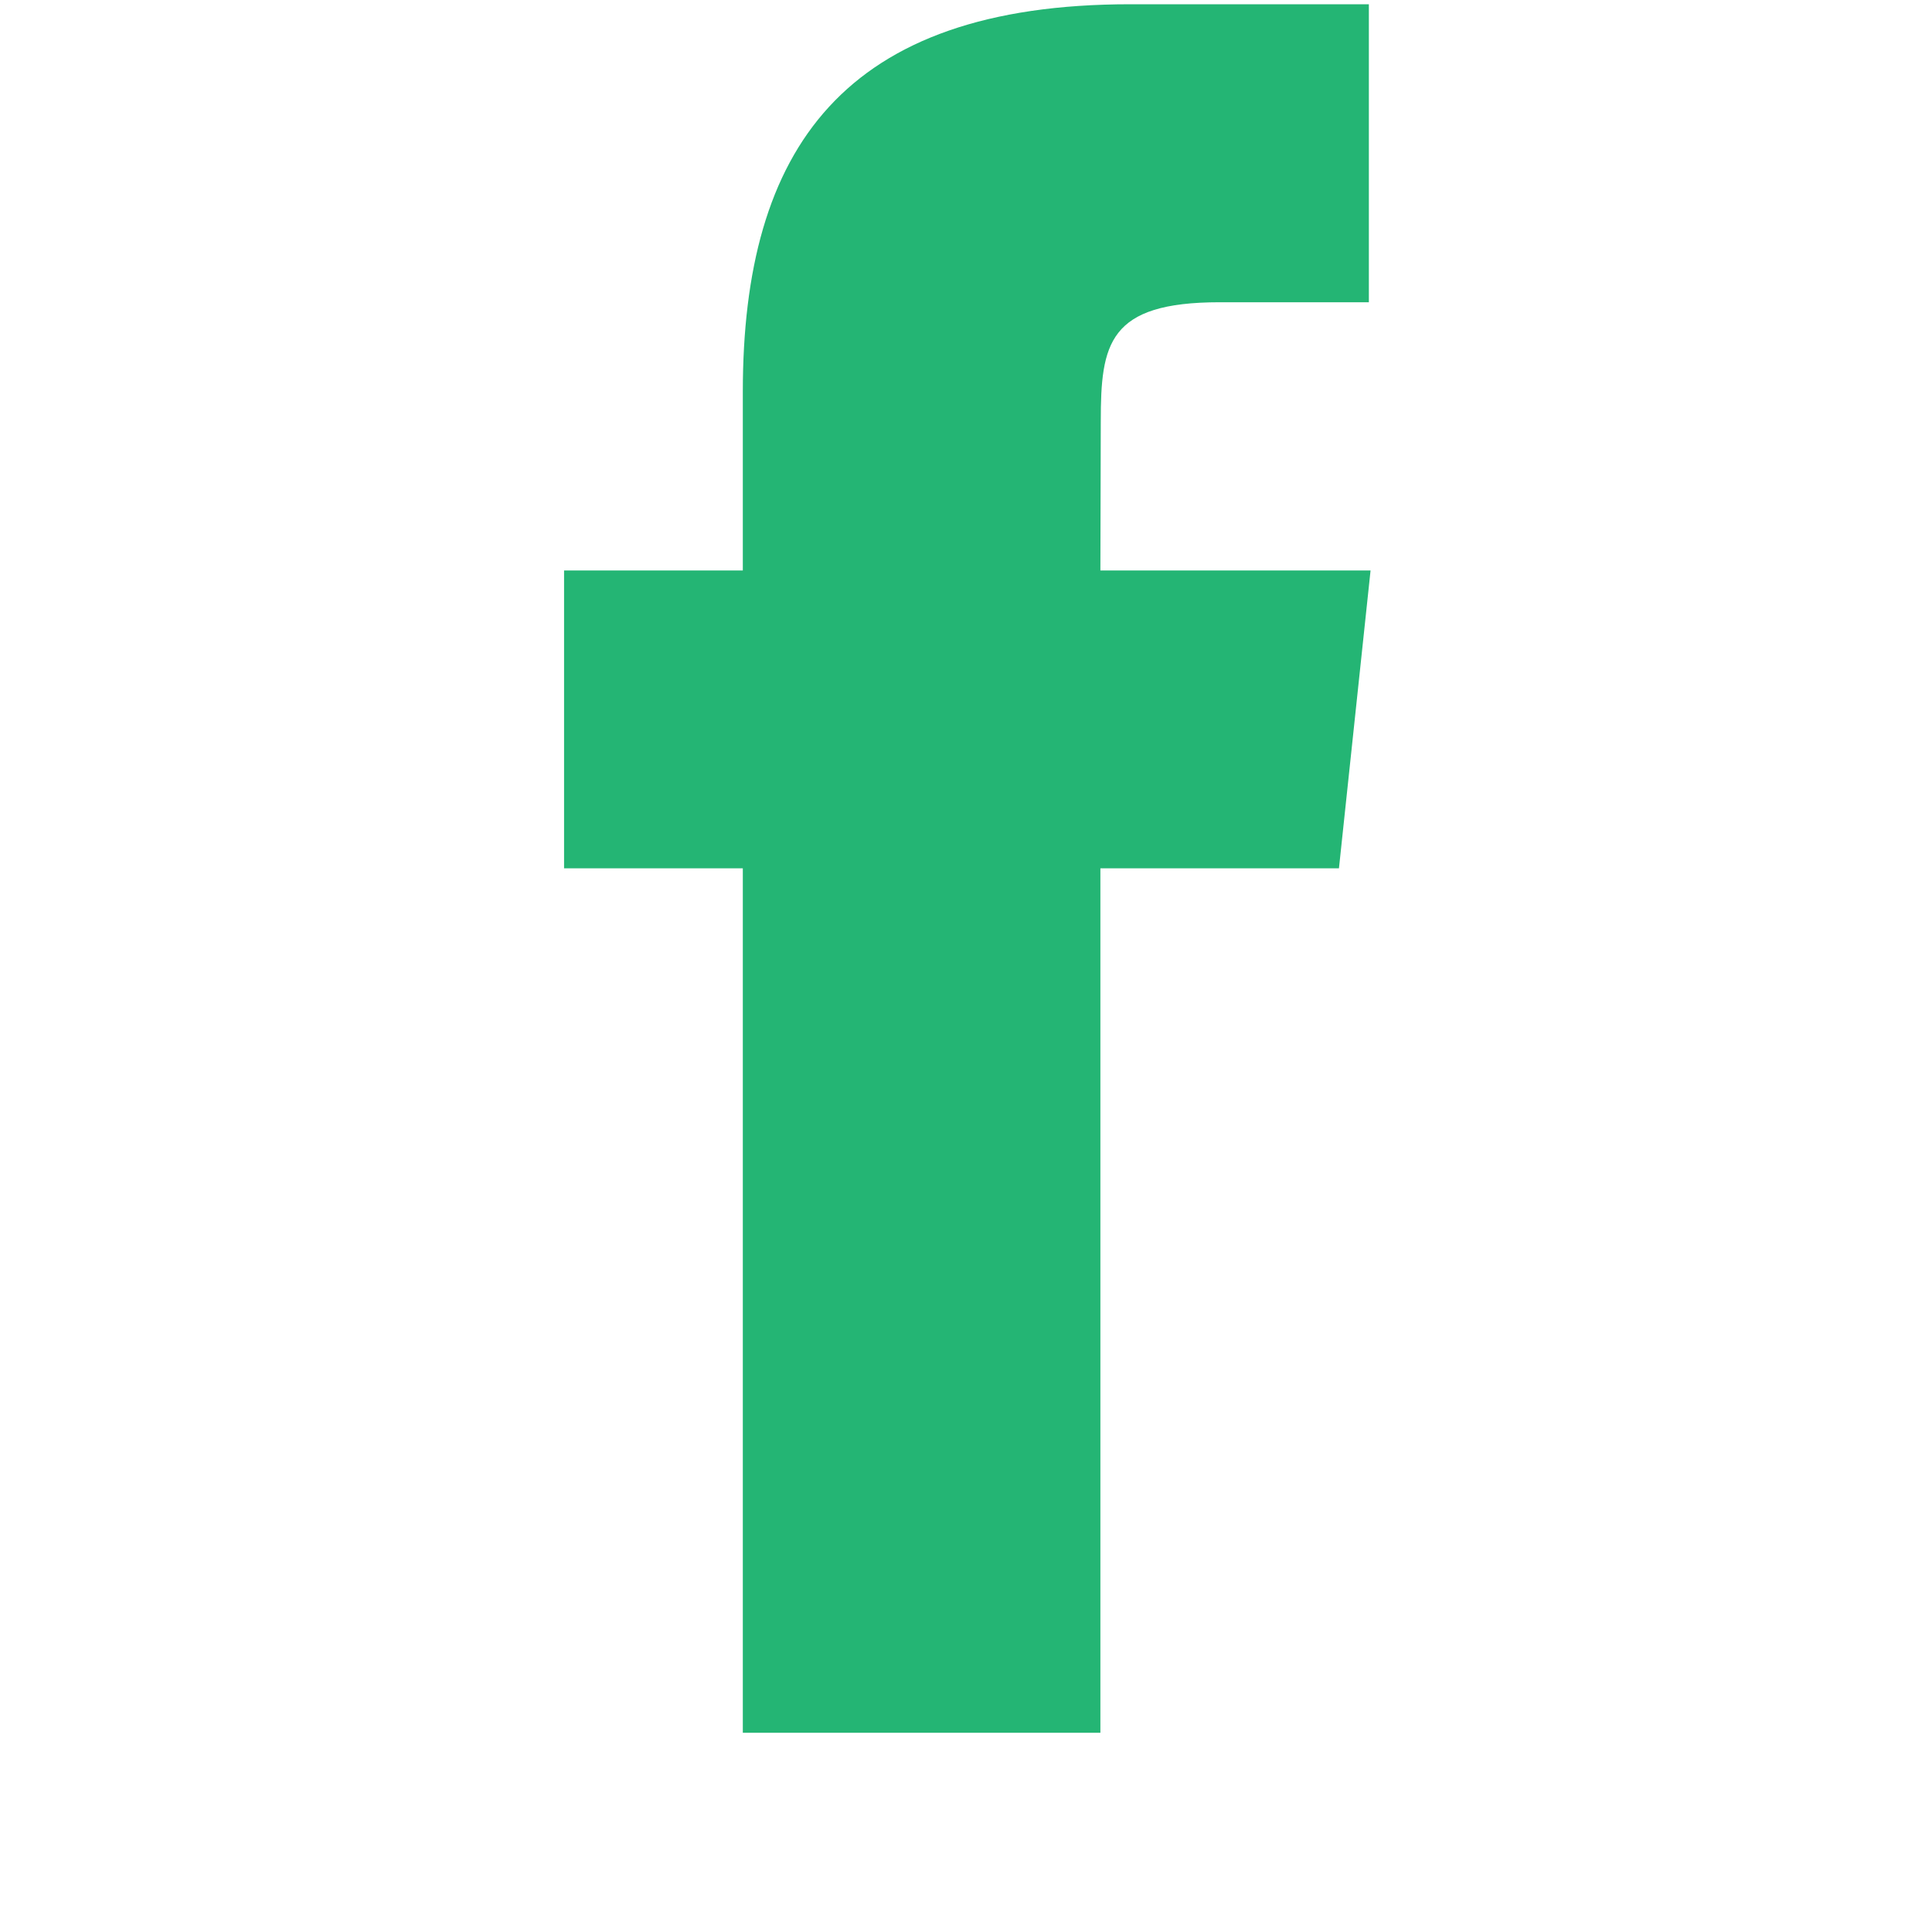 <svg width="25" height="25" viewBox="0 0 25 25" fill="none" xmlns="http://www.w3.org/2000/svg">
<g clip-path="url(#clip0_558_6323)">
<g clip-path="url(#clip1_558_6323)">
<path d="M14.239 22.422V11.236H17.326L17.735 7.382H14.239L14.244 5.453C14.244 4.447 14.34 3.911 15.784 3.911H17.713V0.055H14.626C10.915 0.055 9.612 1.924 9.612 5.069V7.382H7.299V11.236H9.612V22.422H14.239Z" fill="#24B574"/>
</g>
</g>
<defs>
<clipPath id="clip0_558_6323">
<rect width="23.984" height="23.984" fill="white" transform="translate(0.961 0.055)"/>
</clipPath>
<clipPath id="clip1_558_6323">
<rect width="11.992" height="23.984" fill="white" transform="translate(6.957 0.055)"/>
</clipPath>
</defs>
</svg>
